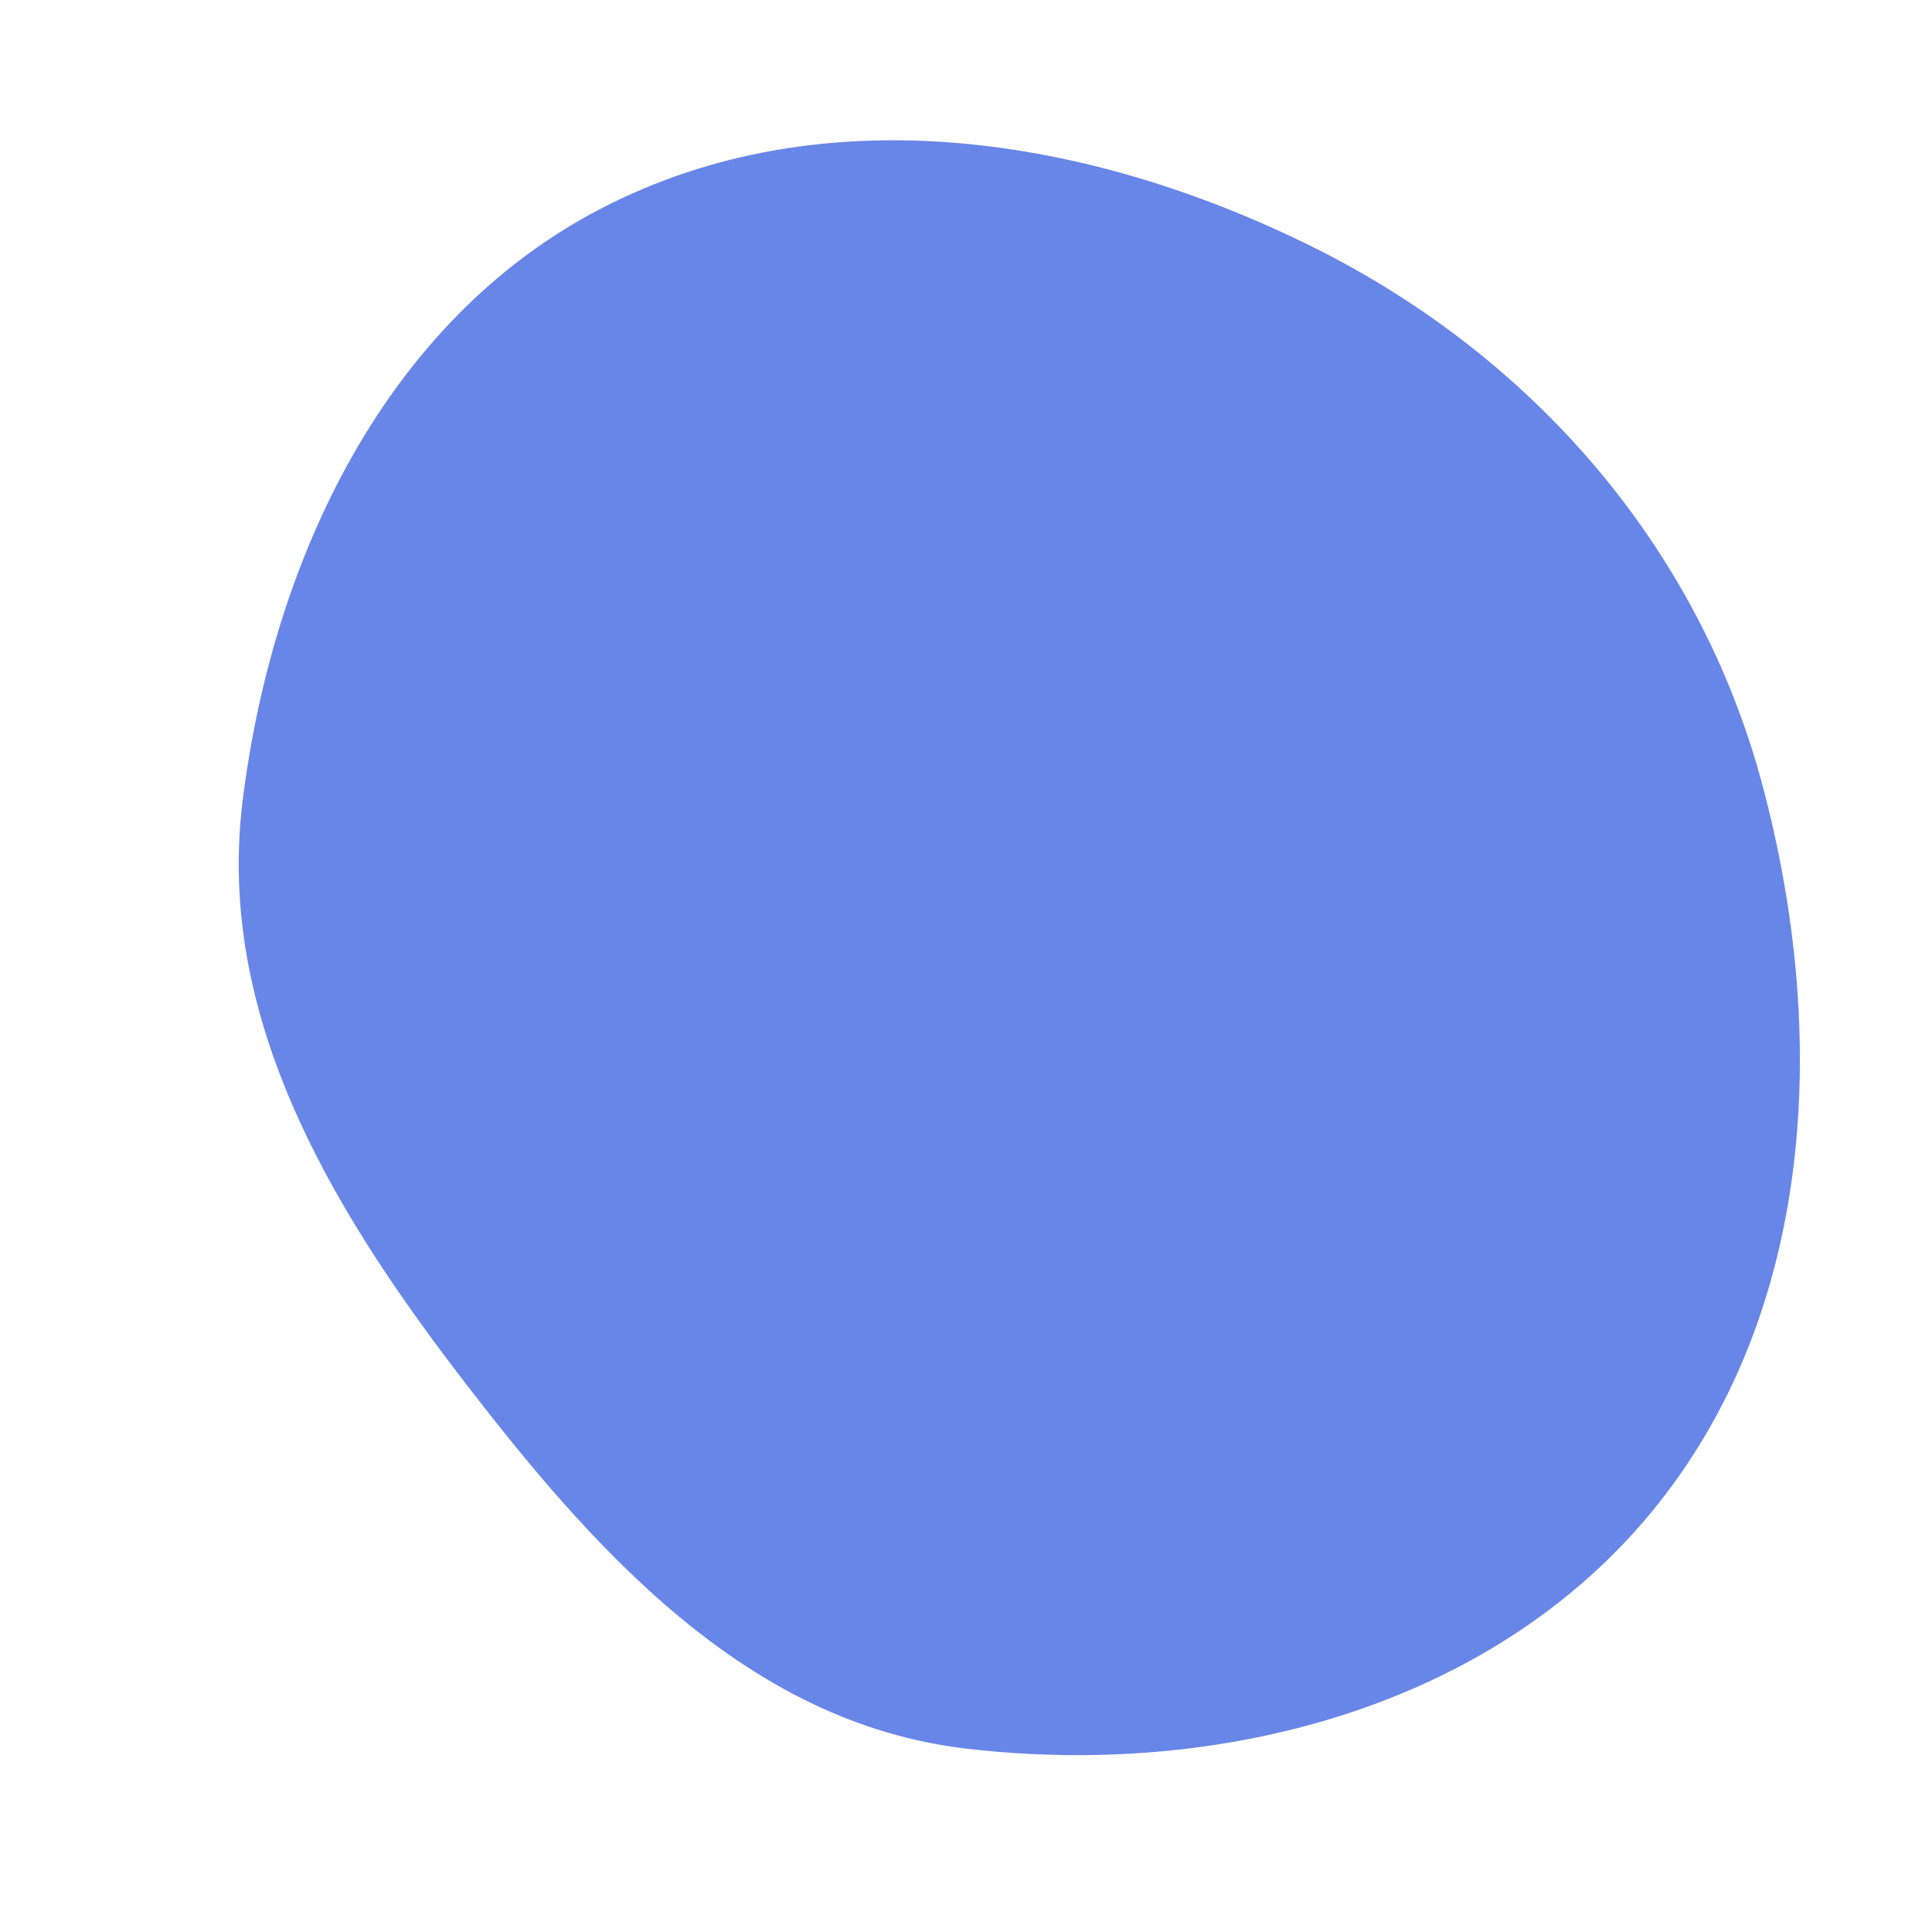 <svg width="256" height="256" viewBox="0 0 256 256" xmlns="http://www.w3.org/2000/svg">
    <path stroke="none" stroke-width="0" fill="#6886e8" d="M128,231.697C161.449,235.629,197.35,226.376,218.793,200.405C240.586,174.011,242.355,136.983,233.503,103.92C225.08,72.457,203.074,47.17,173.895,32.699C144.245,17.994,109.047,12.399,79.66,27.622C51.087,42.423,36.111,74.188,32.15,106.123C28.661,134.253,43.34,159.267,60.538,181.799C78.393,205.191,98.774,228.261,128,231.697"/>
</svg>